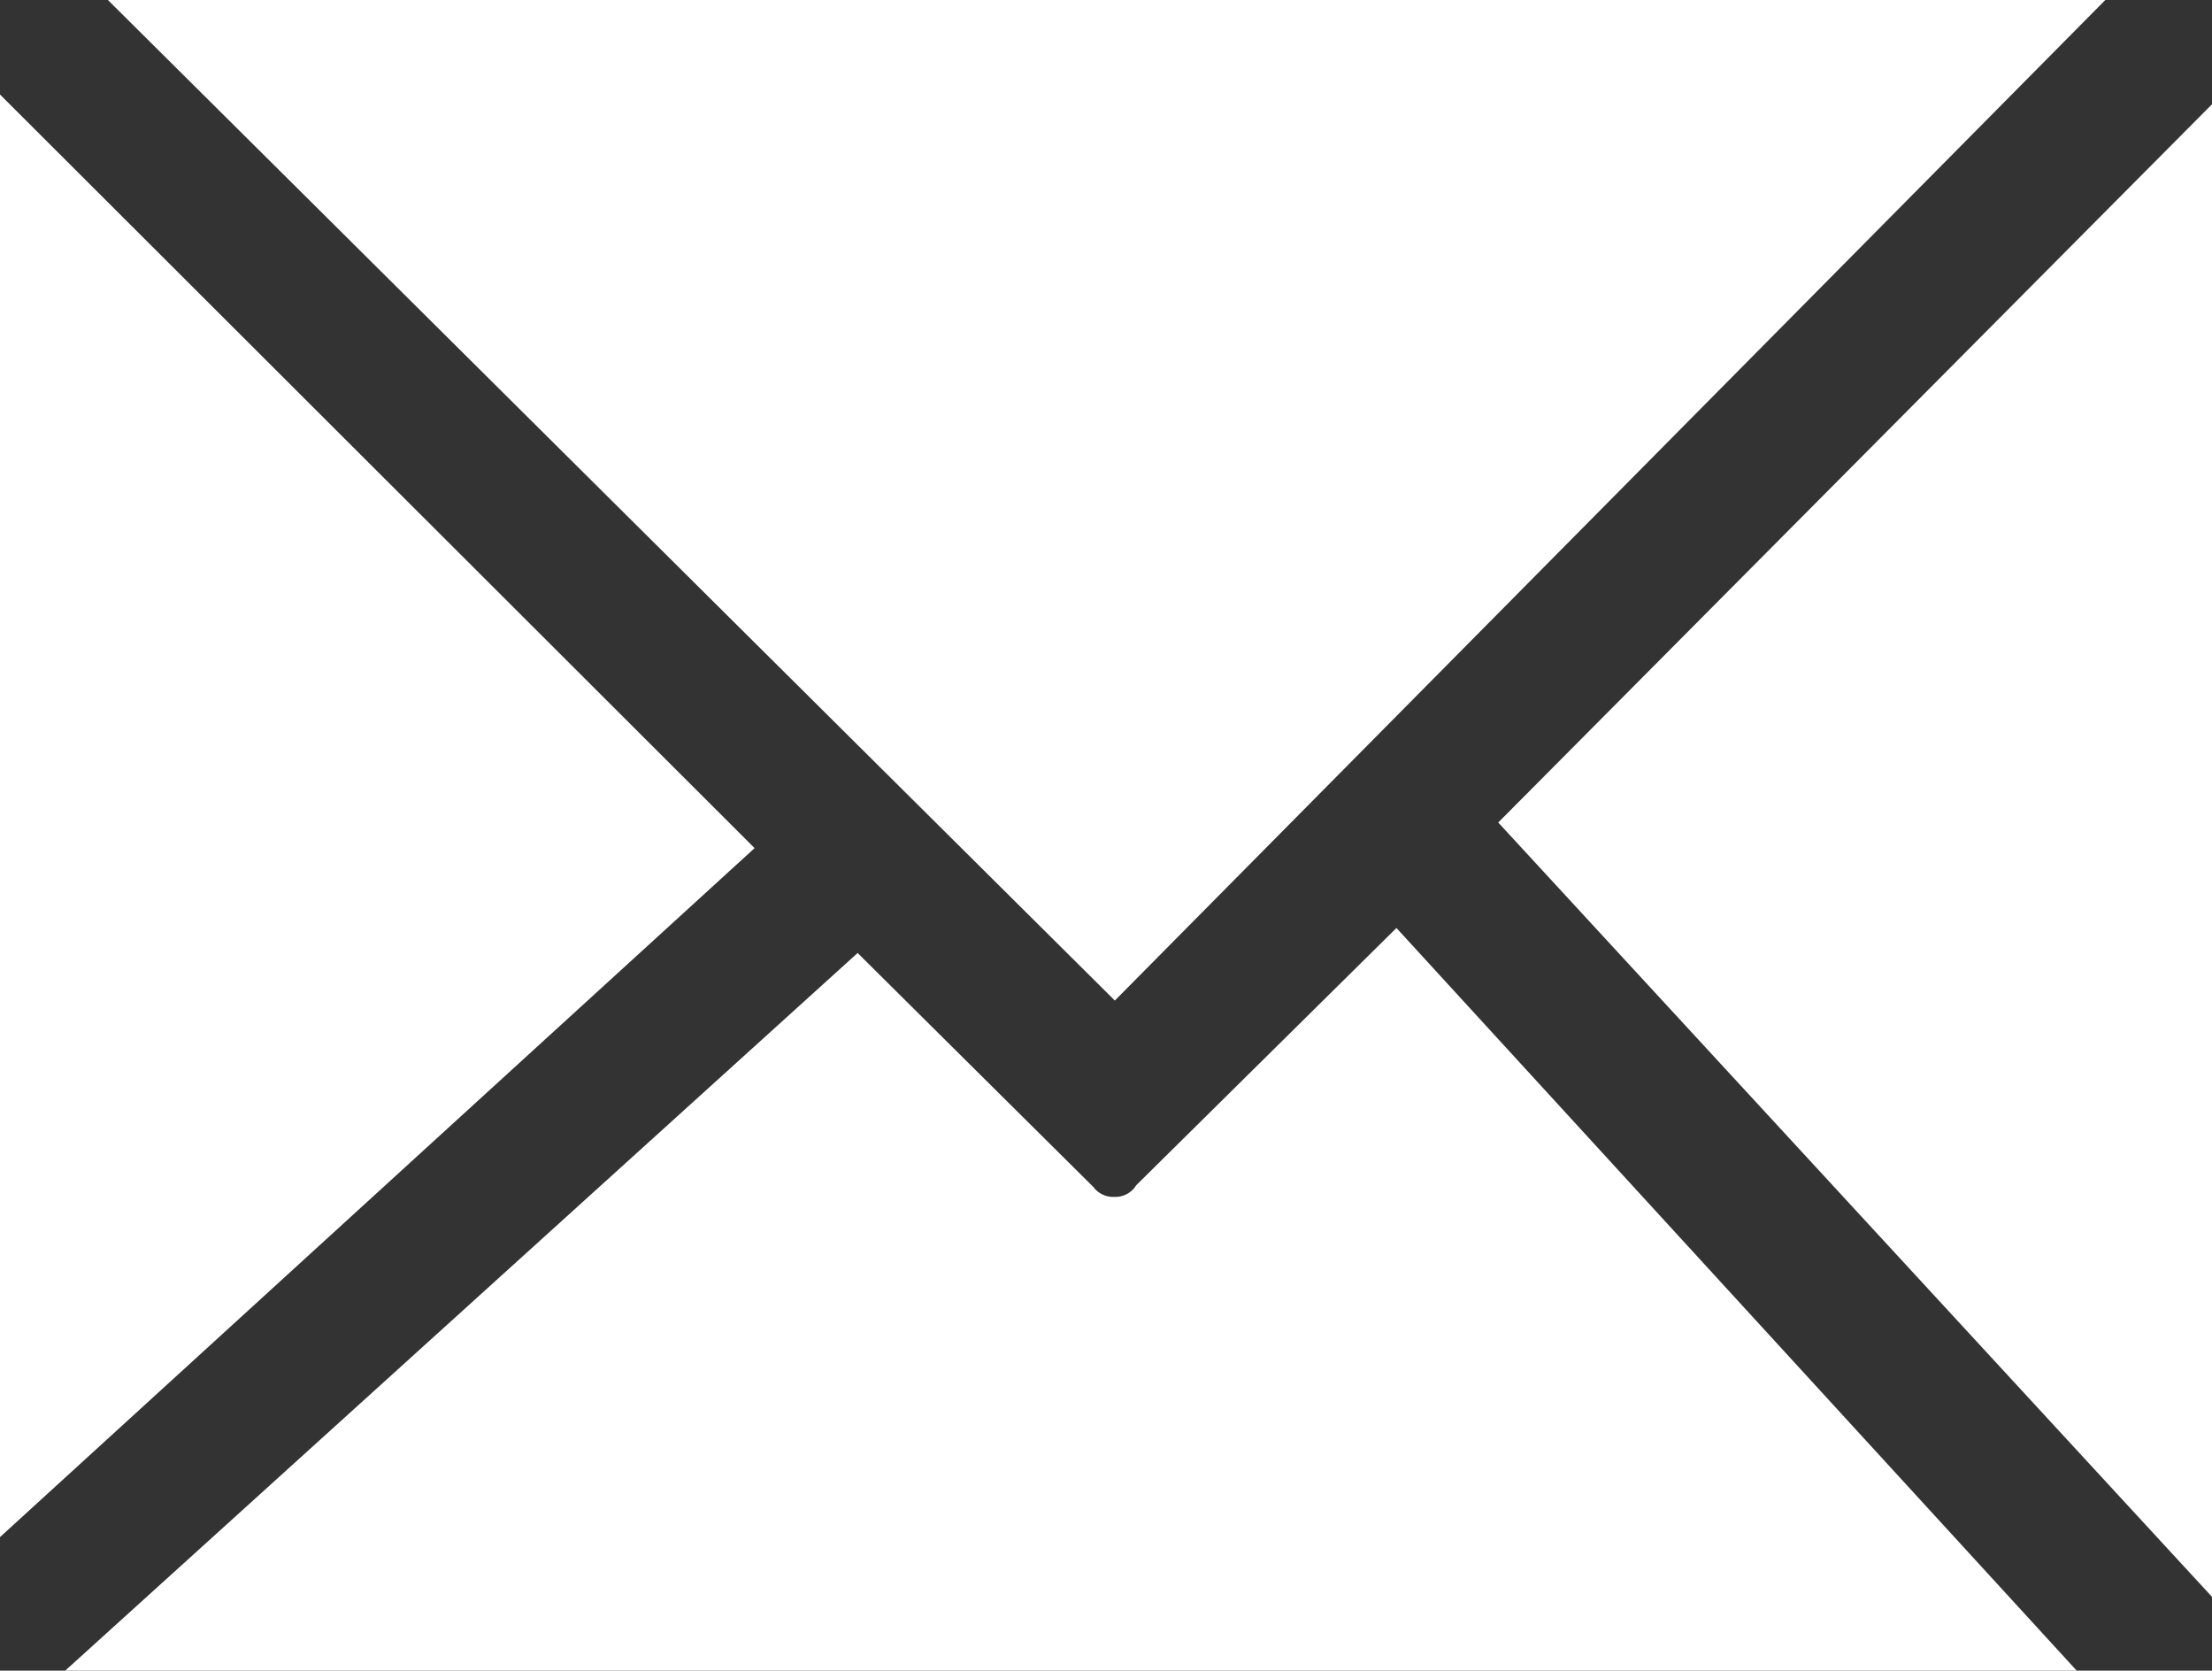<svg id="Calque_1" data-name="Calque 1" xmlns="http://www.w3.org/2000/svg" viewBox="0 0 36.29 27.4"><rect x="0" y="0" width="36.29" height="27.4" fill="#333333" stroke="none"/><defs><style>.cls-1{fill:#fff;}</style></defs><title>mail</title><path class="cls-1" d="M18.64,19.44a0.4,0.4,0,0,1-.36.19h0a0.4,0.4,0,0,1-.34-0.16l-3.87-3.84L1.07,27.4h33L22.91,15.22Z" transform="translate(0 0)"/><polygon class="cls-1" points="0 1.55 0 25.21 12.38 13.91 0 1.55"/><polygon class="cls-1" points="34.54 0 1.77 0 18.29 16.41 34.54 0"/><polygon class="cls-1" points="24.58 13.49 36.29 26.19 36.29 1.71 24.58 13.49"/></svg>